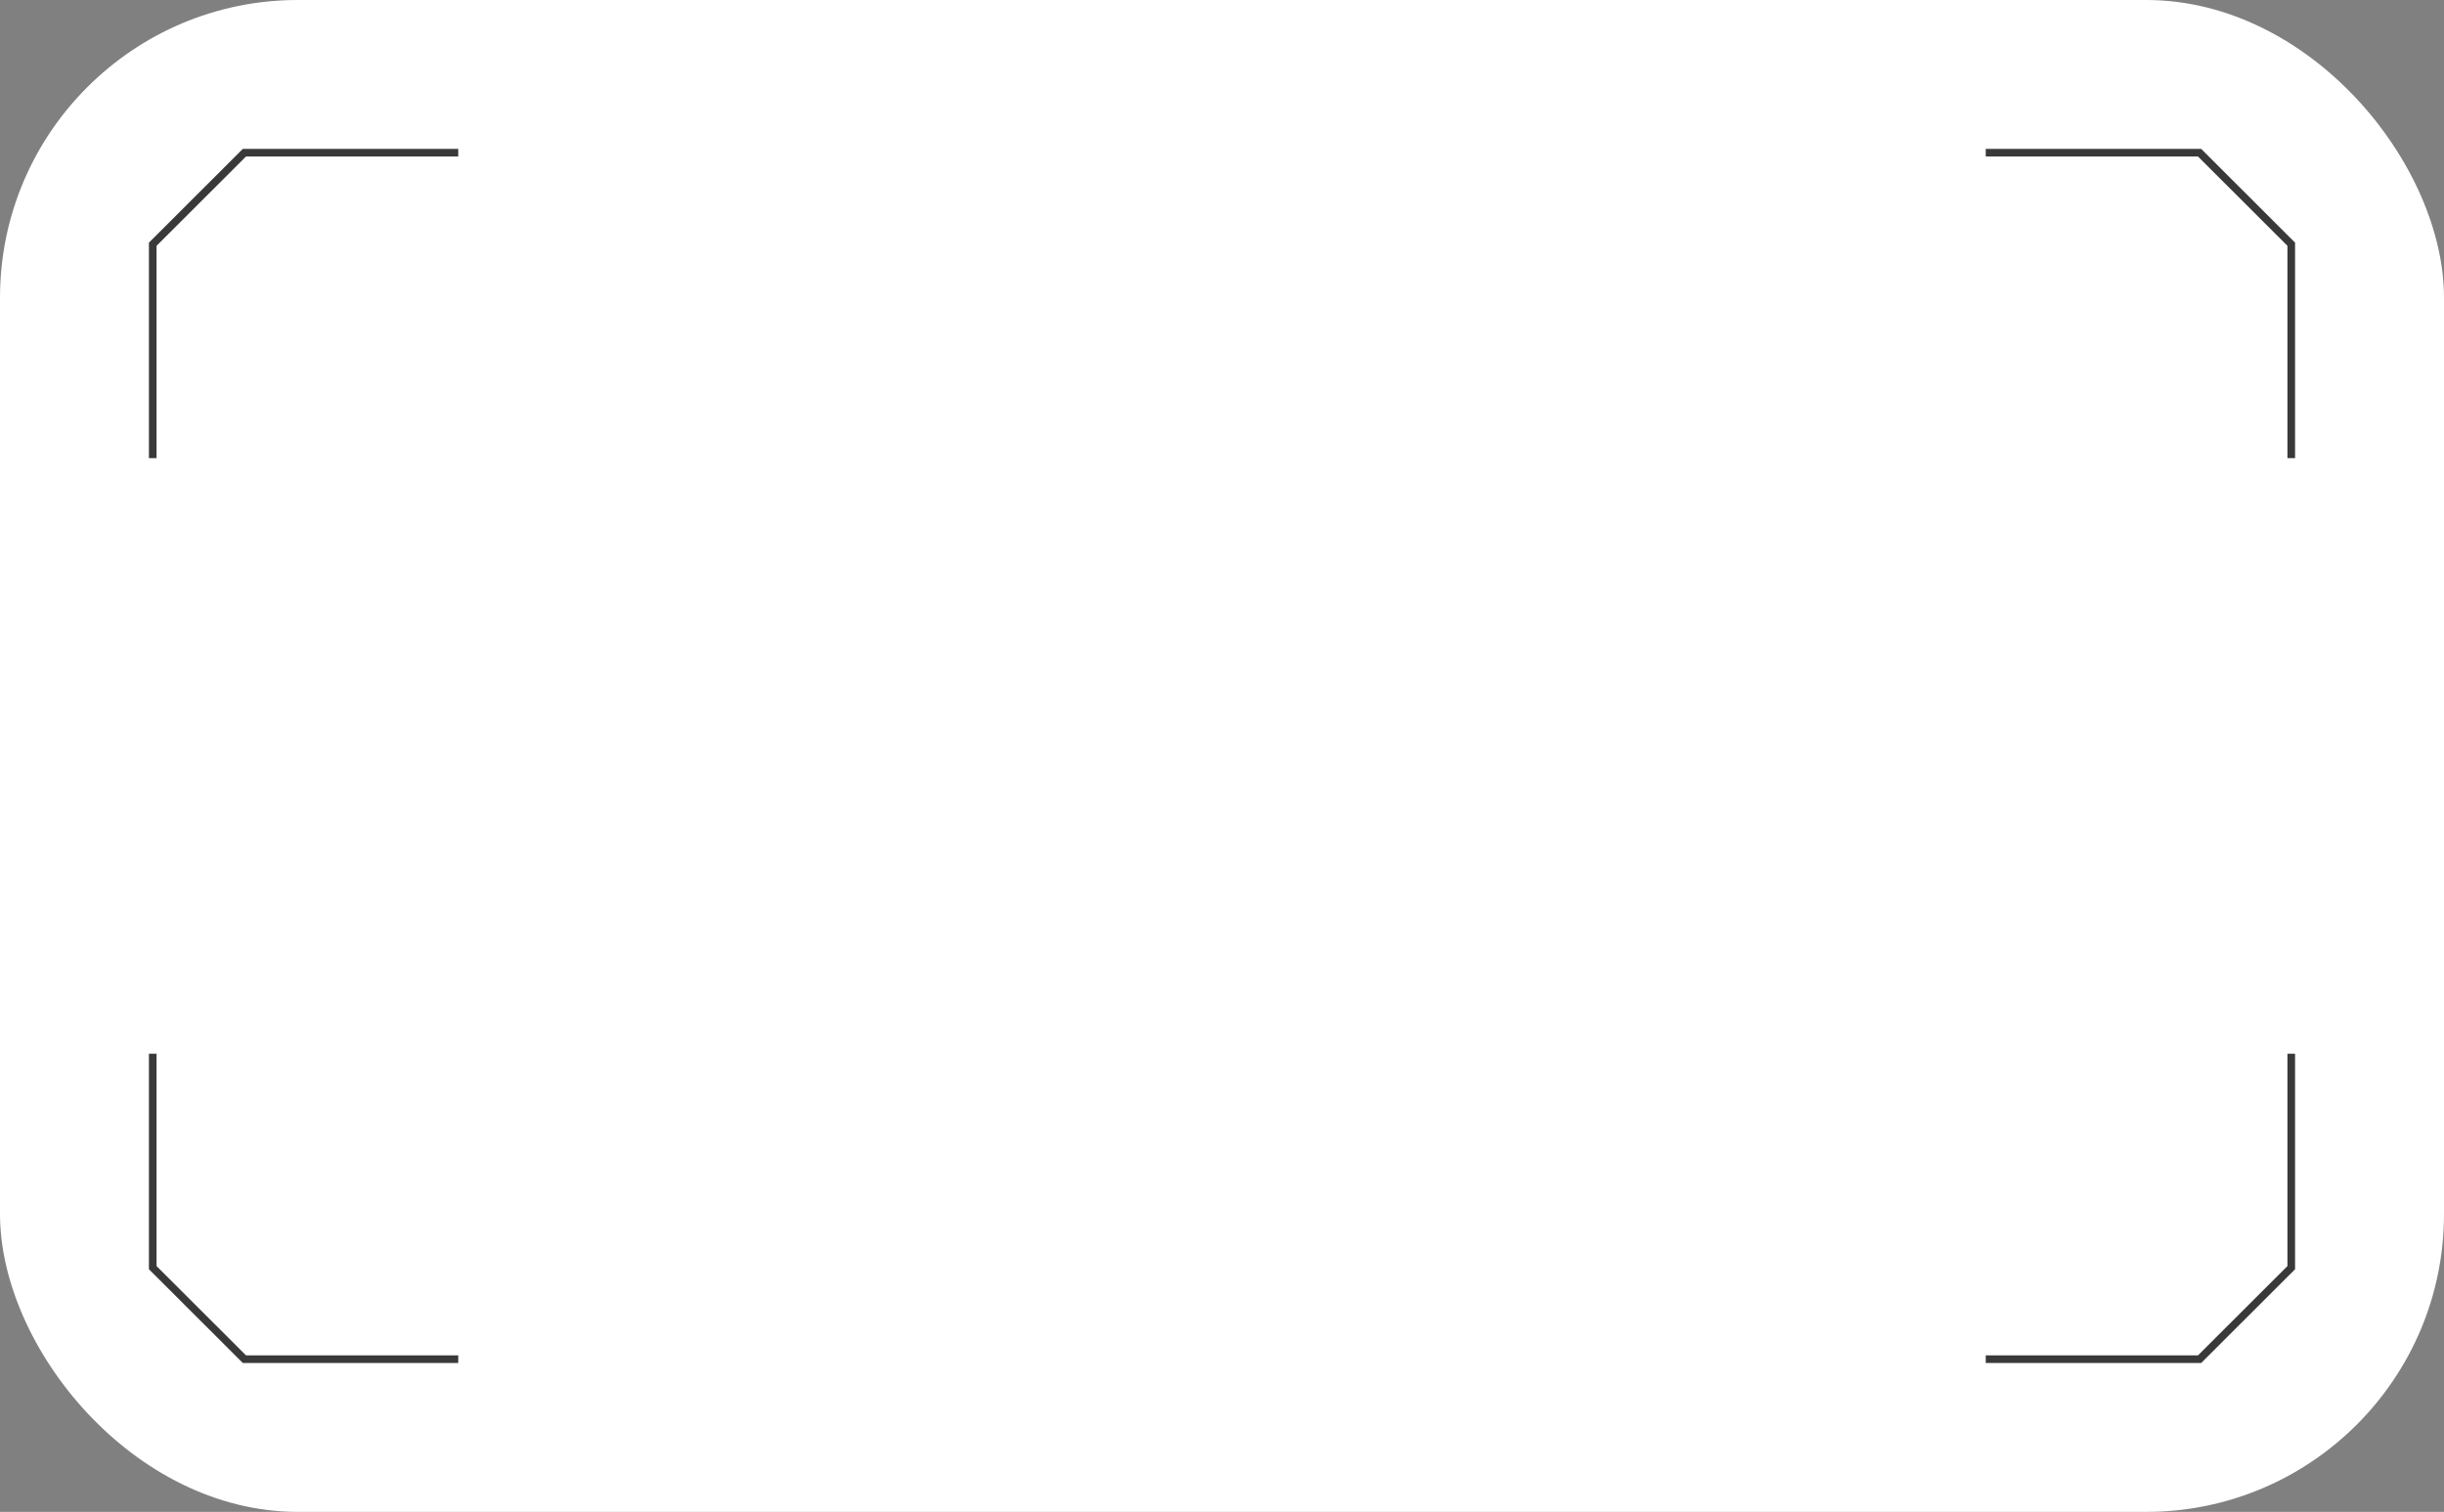 <?xml version="1.0" encoding="UTF-8"?> <svg xmlns="http://www.w3.org/2000/svg" width="320" height="198" viewBox="0 0 320 198" fill="none"><rect x="0" y="0" width="320" height="198" fill="#808080" stroke="none"/><rect width="320" height="198" rx="39" fill="white"></rect><path d="M60 20L32.001 20L20 31.984L20 60" stroke="#393939"></path><path d="M260 20L287.999 20L300 31.984L300 60" stroke="#393939"></path><path d="M60 178L32.001 178L20 166.016L20 138" stroke="#393939"></path><path d="M260 178L287.999 178L300 166.016L300 138" stroke="#393939"></path></svg> 